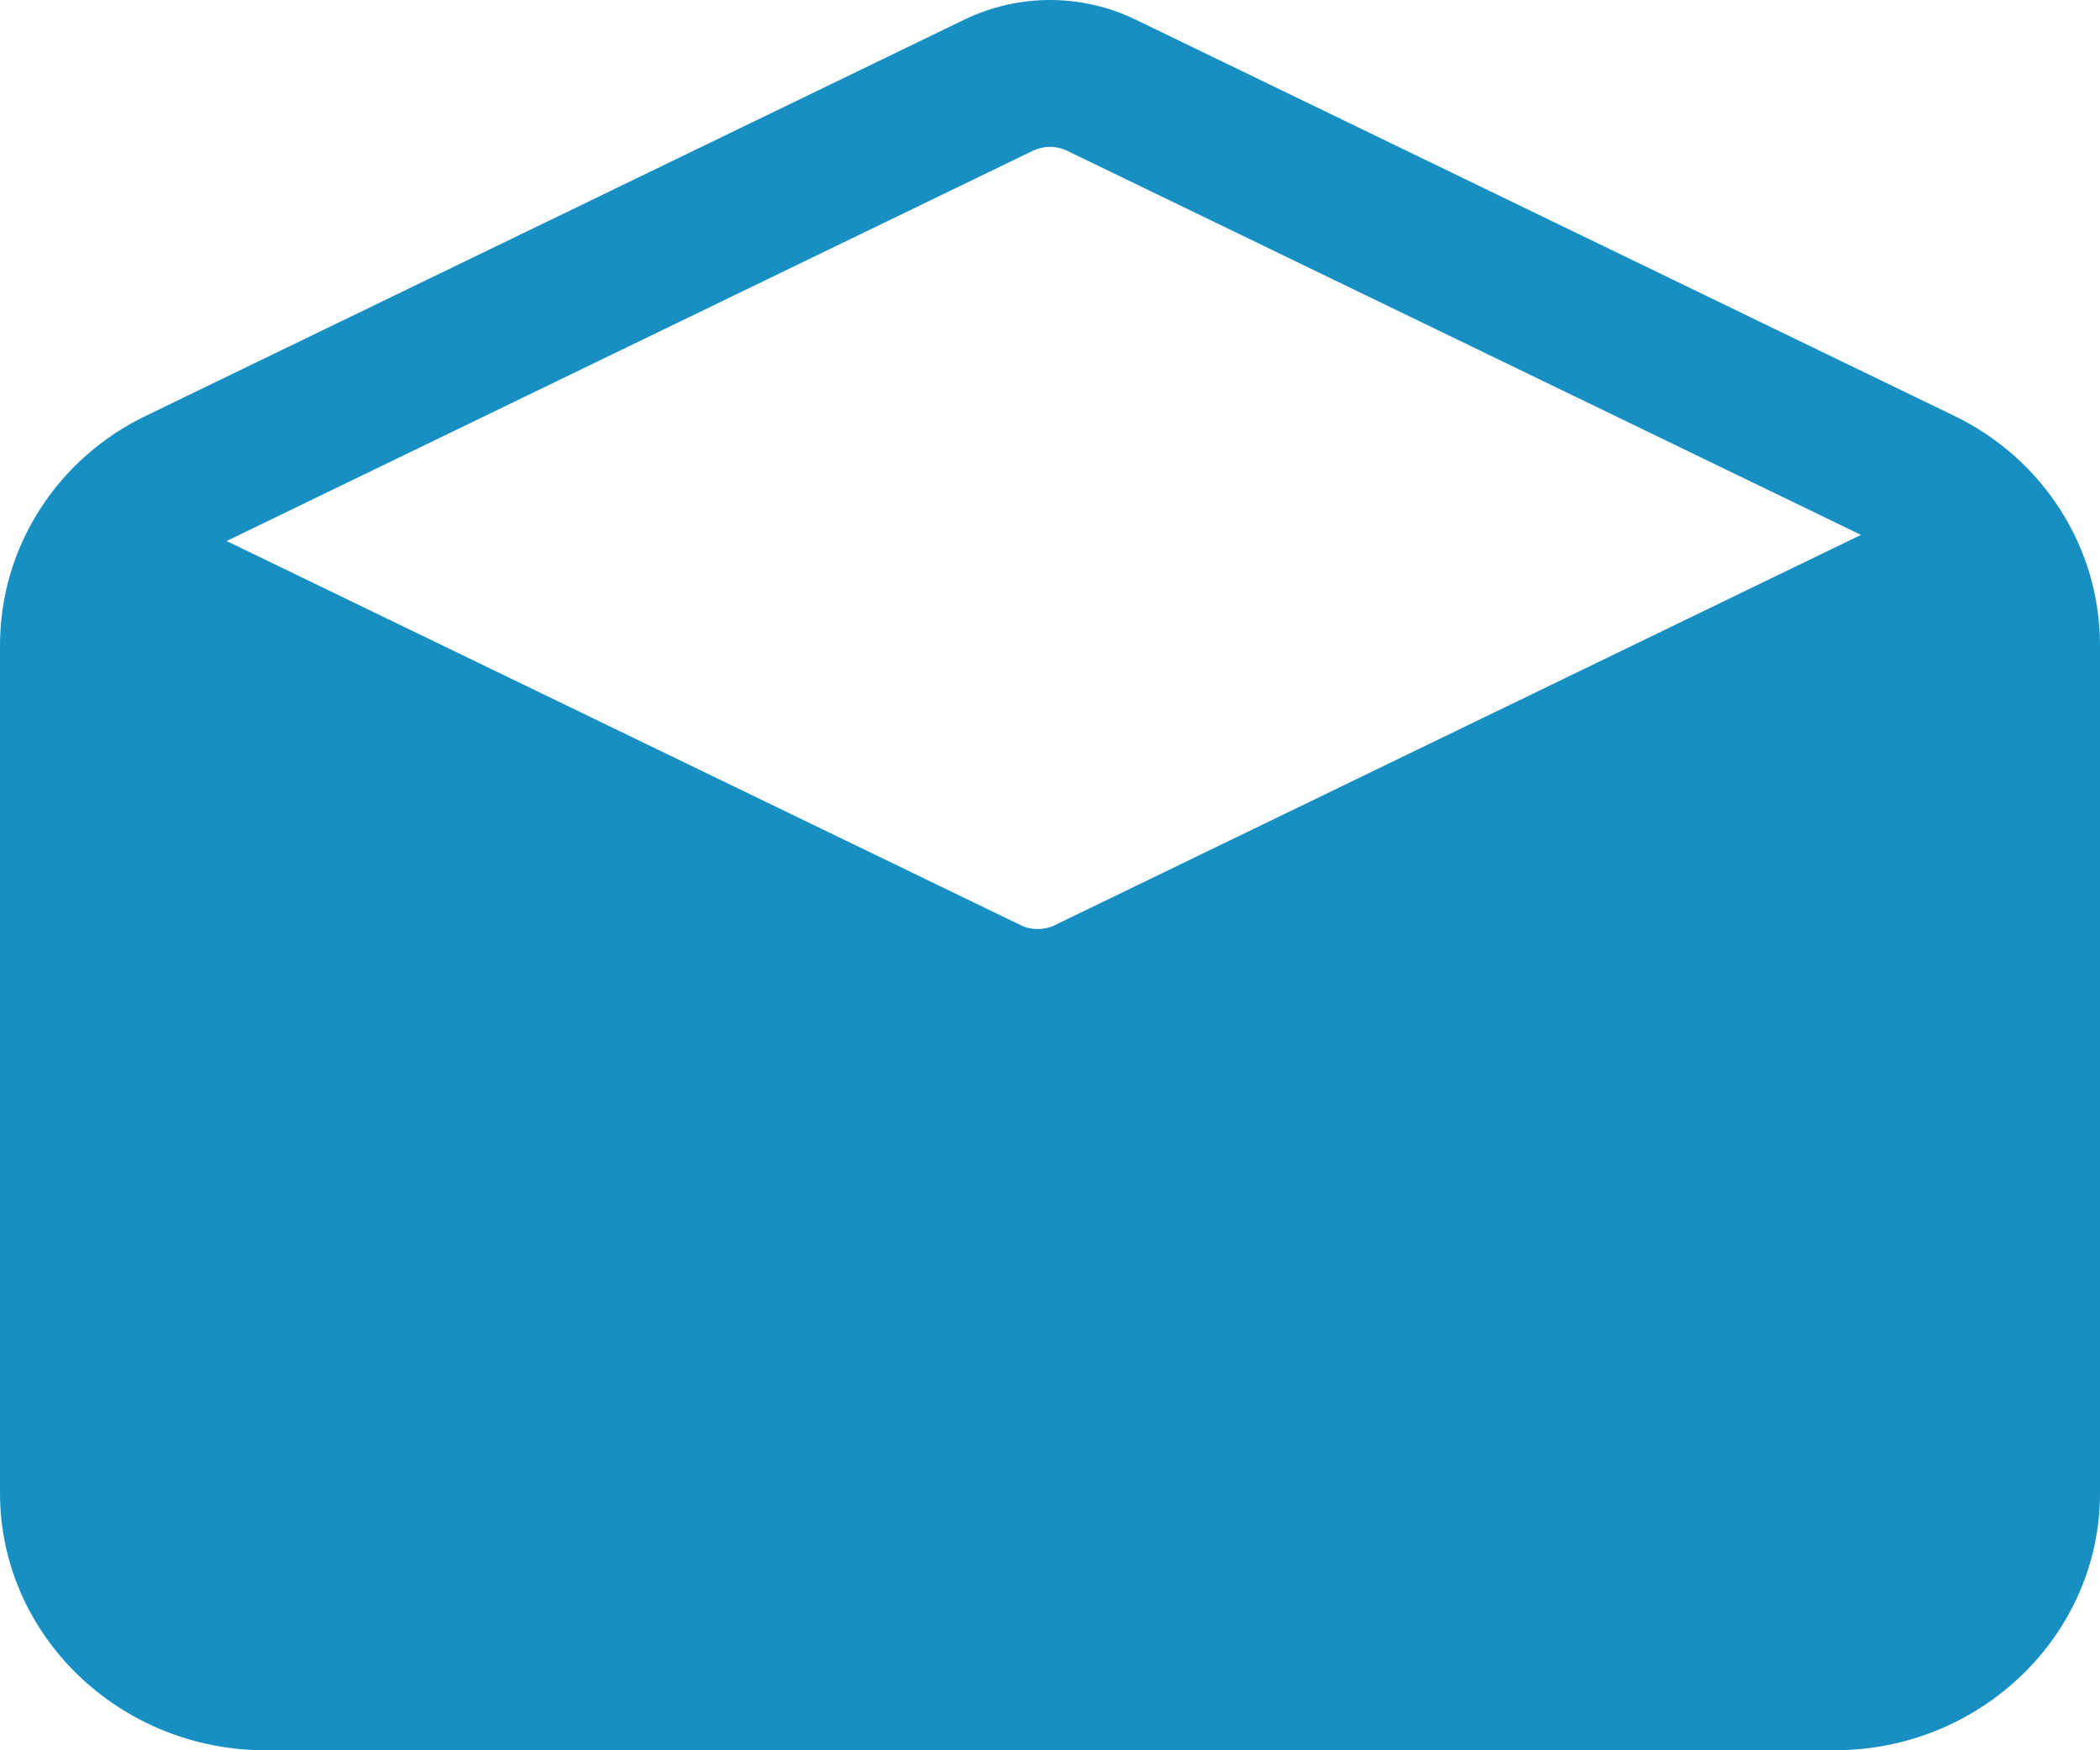 <svg width="12" height="10" viewBox="0 0 12 10" fill="none" xmlns="http://www.w3.org/2000/svg">
<path d="M11.161 2.373L6.485 0.11C6.334 0.038 6.168 0 6 0C5.832 0 5.666 0.038 5.515 0.11L0.839 2.373C0.587 2.493 0.375 2.68 0.227 2.912C0.078 3.144 -0 3.413 7.75247e-07 3.687V8.531C7.75247e-07 9.341 0.681 10 1.518 10H10.482C11.319 10 12 9.341 12 8.531V3.687C12 3.413 11.922 3.144 11.773 2.912C11.625 2.68 11.413 2.493 11.161 2.373ZM5.903 0.861C5.933 0.847 5.966 0.839 6 0.839C6.034 0.839 6.067 0.847 6.097 0.861L10.634 3.056L6.027 5.286C5.997 5.301 5.963 5.308 5.93 5.308C5.896 5.308 5.863 5.301 5.833 5.286L1.295 3.091L5.903 0.861Z" fill="#188FC3"/>
</svg>

